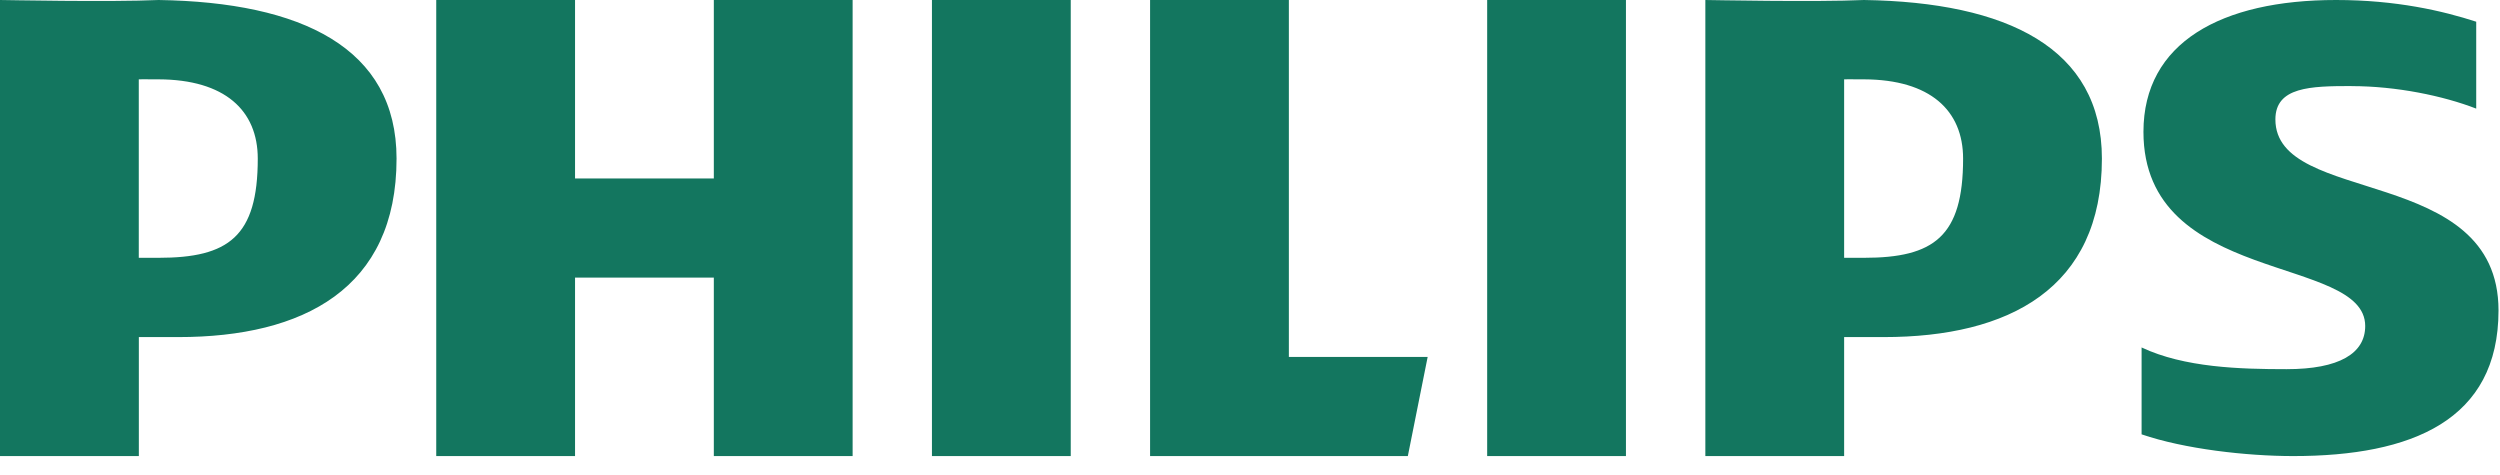 <svg width="121" height="23" viewBox="0 0 121 23" fill="none" xmlns="http://www.w3.org/2000/svg">
<path fill-rule="evenodd" clip-rule="evenodd" d="M113.815 4.168C115.98 4.168 118.248 4.636 119.849 5.257V1.051C118.229 0.526 115.982 0 113.064 0C107.509 0 103.743 2.062 103.743 6.381C103.743 13.828 114.476 12.321 114.476 15.779C114.476 17.109 113.213 17.868 110.671 17.868C108.411 17.868 105.723 17.792 103.653 16.817V21.022C105.723 21.732 108.731 22.074 110.991 22.074C116.733 22.074 120.928 20.345 120.928 15.025C120.928 7.934 110.129 9.985 110.129 5.78C110.129 4.203 111.837 4.165 113.815 4.165V4.168ZM91.175 16.315H89.256V22.074H82.539V0C82.693 0 87.877 0.106 90.216 0C97.131 0.106 101.732 2.314 101.732 7.677C101.732 13.966 97.226 16.315 91.175 16.315ZM90.216 3.84C89.882 3.848 89.633 3.829 89.256 3.84V12.478H90.216C93.597 12.478 95.014 11.451 95.014 7.679C95.014 5.344 93.421 3.851 90.216 3.84ZM71.979 0H78.696V22.074H71.979V0ZM55.664 22.074V0H62.381V17.275H69.099L68.139 22.074H55.664ZM45.106 0H51.824V22.074H45.106V0ZM34.549 13.435H27.832V22.074H21.114V0H27.832V8.639H34.549V0H41.267V22.074H34.549V13.435ZM8.639 16.315H6.72V22.074H0V0C0.154 0 5.338 0.106 7.677 0C14.592 0.106 19.193 2.314 19.193 7.677C19.193 13.966 14.687 16.315 8.636 16.315H8.639ZM7.677 3.84C7.343 3.848 7.094 3.829 6.717 3.84V12.478H7.677C11.059 12.478 12.476 11.451 12.476 7.679C12.476 5.344 10.882 3.851 7.677 3.84Z" fill="#13765F"/>
</svg>
